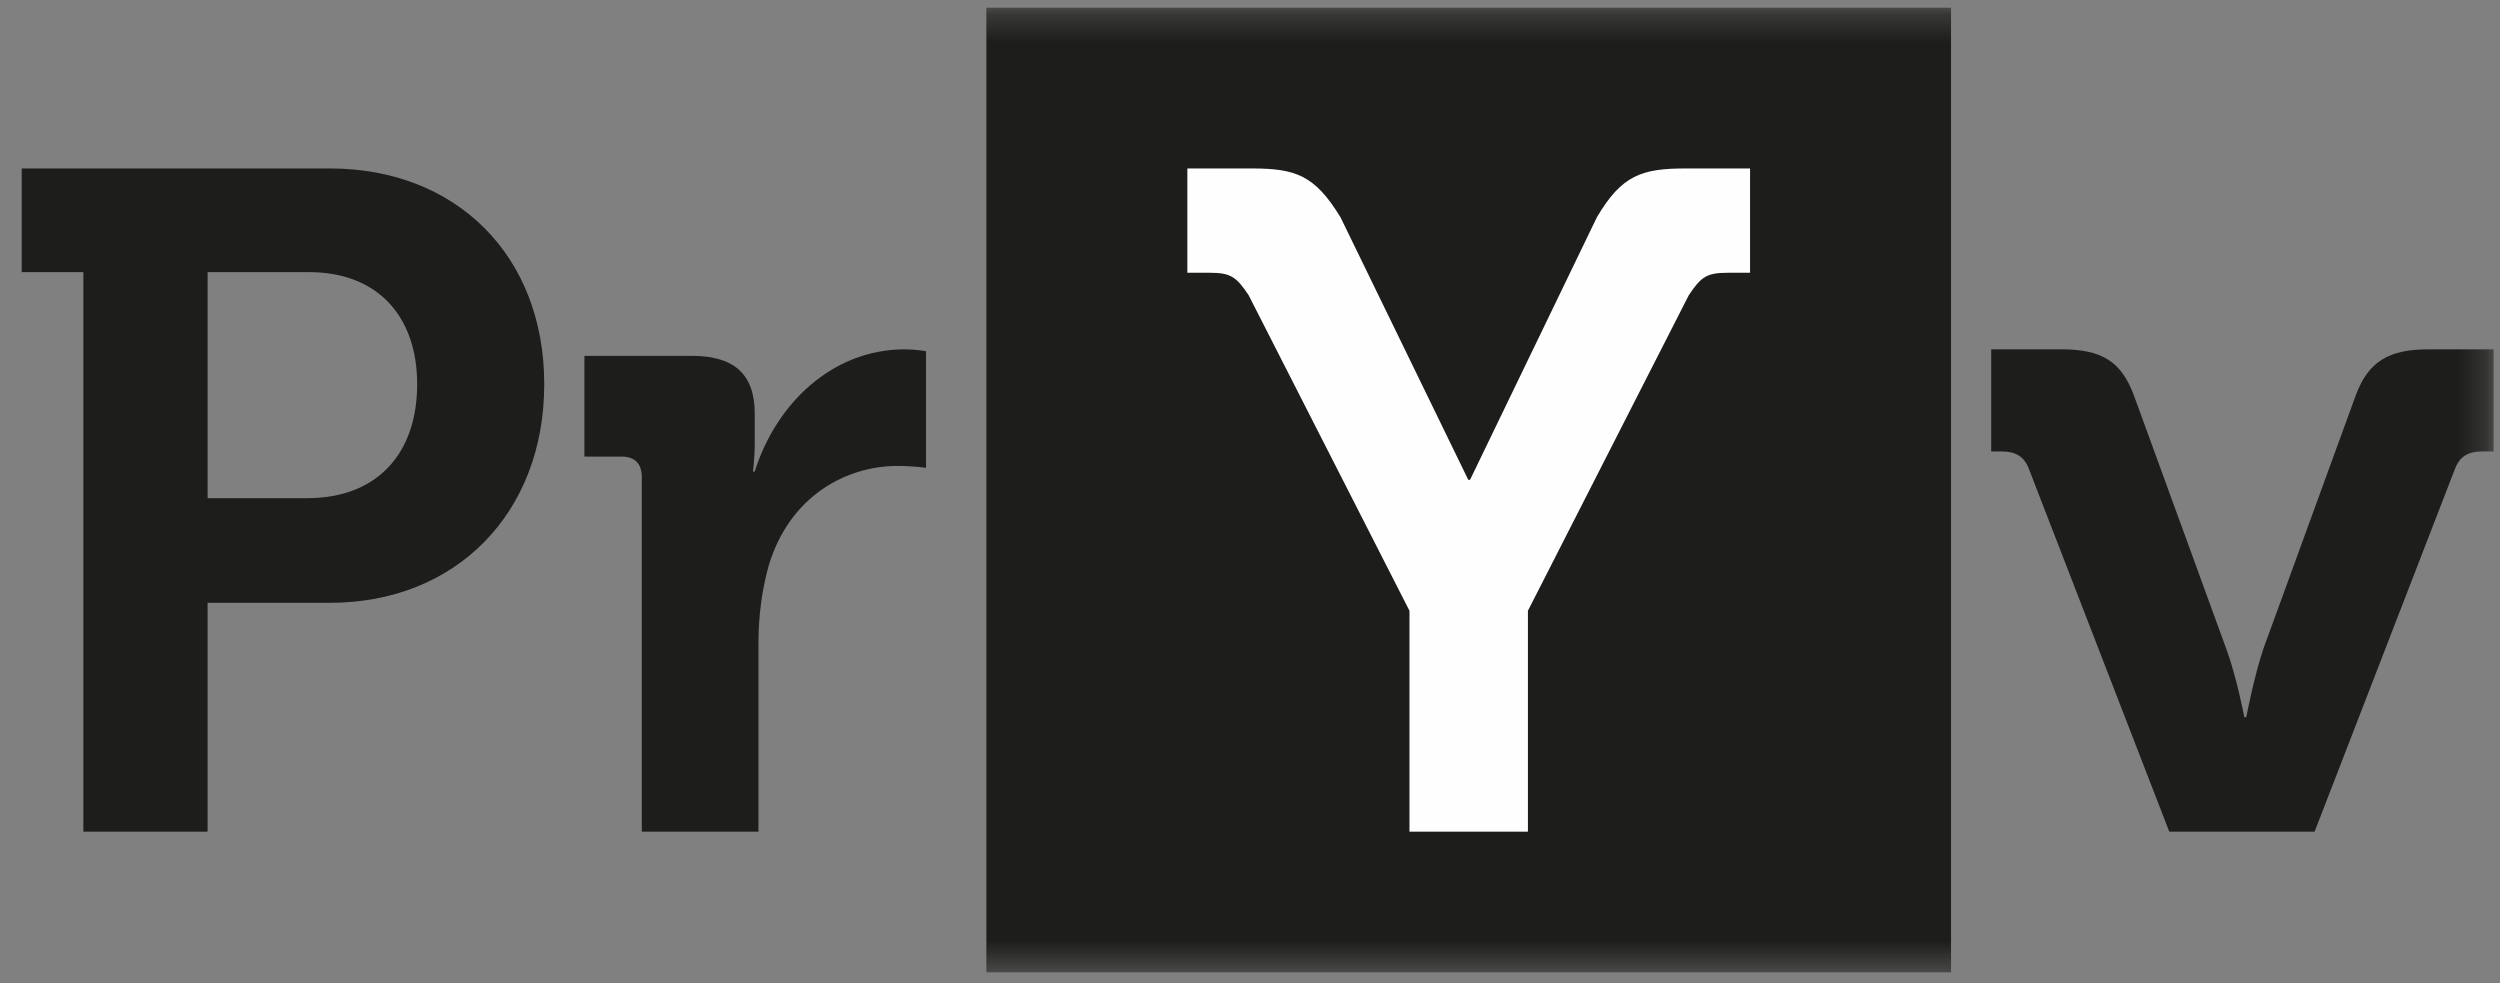 <svg xmlns="http://www.w3.org/2000/svg" width="89" height="35" viewBox="0 0 89 35" fill="none"><rect x="0" y="0" width="89" height="35" fill="#808080" stroke="none"/><g id="Logo_pryv"><path id="Fill 1" fill-rule="evenodd" clip-rule="evenodd" d="M10.935 17.735C13.434 17.735 14.851 16.139 14.851 13.679C14.851 11.251 13.434 9.688 11.003 9.688H7.391V17.735H10.935ZM2.968 9.688H0.773V5.997H11.745C16.235 5.997 19.375 9.09 19.375 13.679C19.375 18.267 16.235 21.46 11.745 21.46H7.39V29.607H2.968V9.688Z" fill="#1D1D1B"></path><path id="Fill 3" fill-rule="evenodd" clip-rule="evenodd" d="M22.848 16.986C22.848 16.488 22.584 16.255 22.123 16.255H20.805V12.668H24.628C26.111 12.668 26.869 13.3 26.869 14.728V15.724C26.869 16.355 26.804 16.787 26.804 16.787H26.869C27.628 14.362 29.638 12.436 32.209 12.436C32.572 12.436 32.967 12.502 32.967 12.502V16.654C32.967 16.654 32.539 16.588 31.945 16.588C30.166 16.588 28.122 17.617 27.364 20.141C27.133 20.972 27.001 21.901 27.001 22.898V29.607H22.848V16.986Z" fill="#1D1D1B"></path><mask id="mask0_46_1658" style="mask-type:luminance" maskUnits="userSpaceOnUse" x="0" y="0" width="89" height="35"><path id="Clip 6" fill-rule="evenodd" clip-rule="evenodd" d="M0.773 34.615H88.773V0.274H0.773V34.615Z" fill="white"></path></mask><g mask="url(#mask0_46_1658)"><path id="Fill 5" fill-rule="evenodd" clip-rule="evenodd" d="M35.115 34.615H69.457V0.274H35.115V34.615Z" fill="#1D1D1B"></path><path id="Fill 7" fill-rule="evenodd" clip-rule="evenodd" d="M72.223 16.678C72.052 16.241 71.743 16.072 71.264 16.072H70.887V12.436H73.388C74.827 12.436 75.512 12.874 75.958 14.052L79.247 23.075C79.624 24.085 79.898 25.533 79.898 25.533H79.967C79.967 25.533 80.241 24.085 80.584 23.075L83.873 14.052C84.319 12.874 85.038 12.436 86.443 12.436H88.773V16.072H88.362C87.882 16.072 87.574 16.241 87.402 16.678L82.4 29.607H77.226L72.223 16.678Z" fill="#1D1D1B"></path><path id="Fill 8" fill-rule="evenodd" clip-rule="evenodd" d="M50.177 29.607H54.394V21.743L60.121 10.509C60.564 9.844 60.768 9.71 61.518 9.71H62.302V5.997H60.018C58.45 5.997 57.734 6.231 56.848 7.737L52.334 17.081H52.27L47.723 7.737C46.803 6.231 46.121 5.997 44.553 5.997H42.27V9.71H43.053C43.804 9.71 44.008 9.844 44.451 10.509L50.177 21.743V29.607Z" fill="#FEFEFE"></path></g></g></svg>